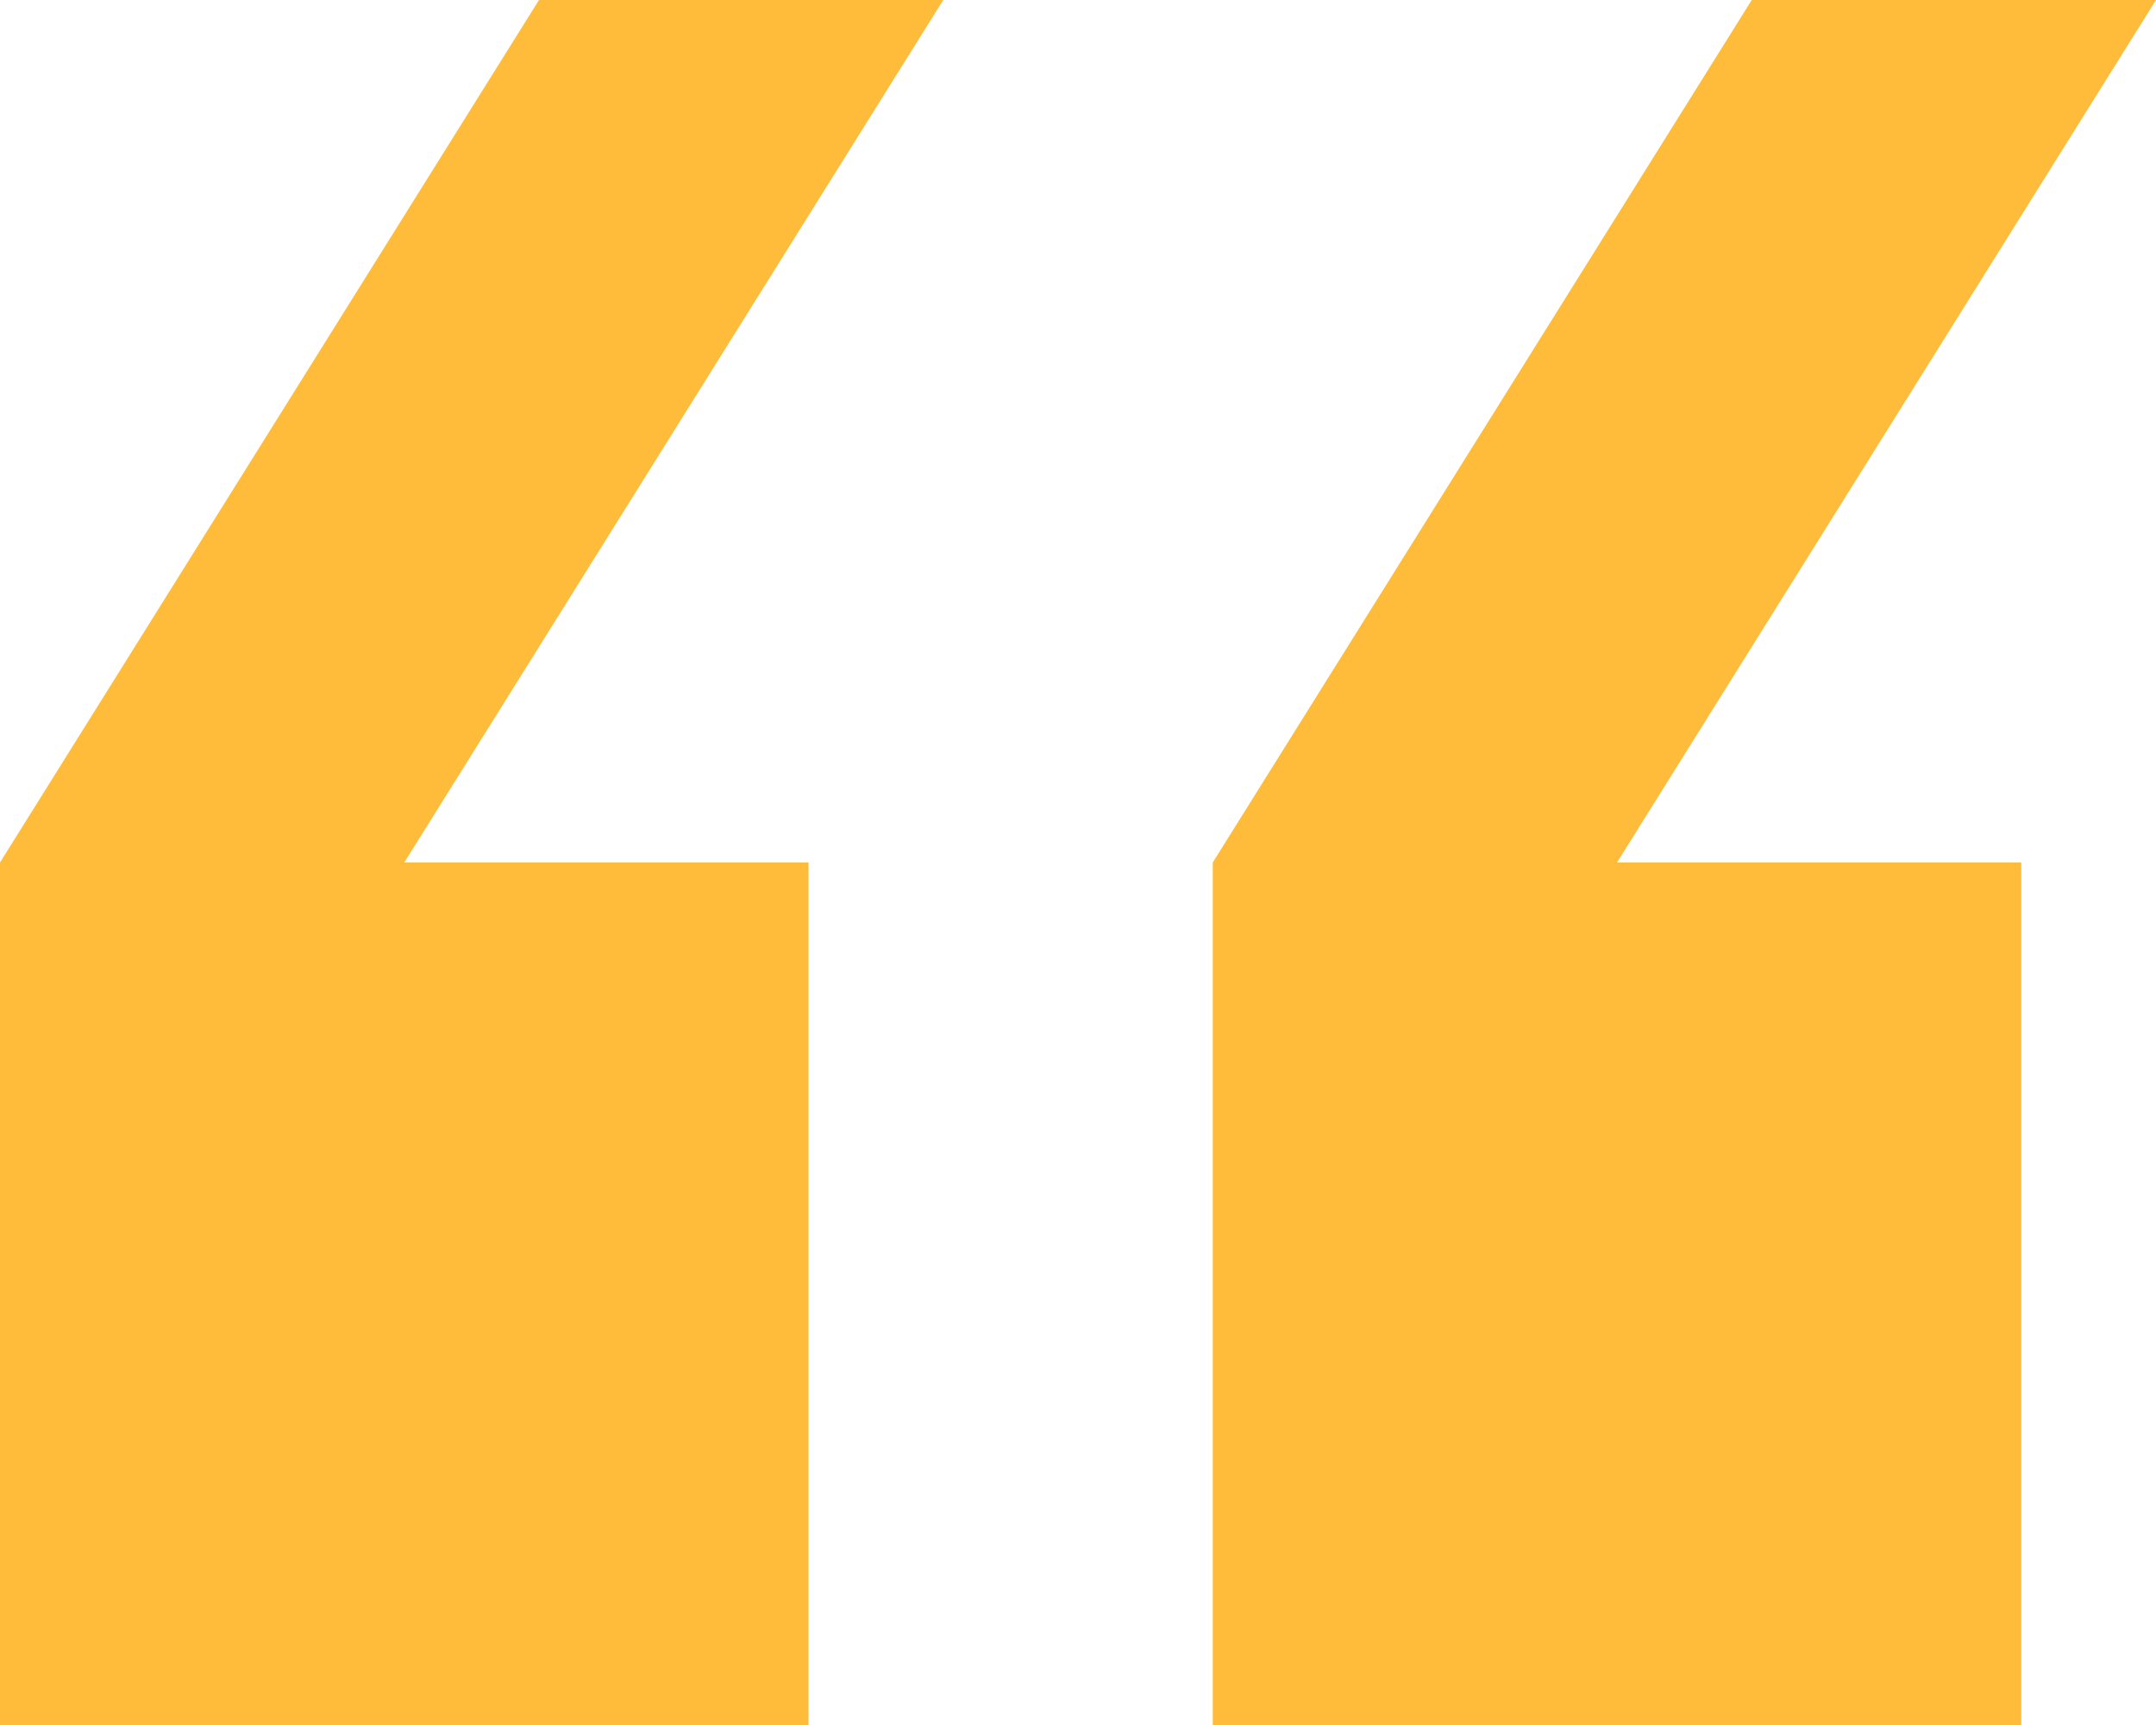 <svg width="40" height="32" viewBox="0 0 40 32" fill="none" xmlns="http://www.w3.org/2000/svg">
<g clip-path="url(#clip0_6201_644)">
<path d="M17.5 0H10L0 16V32H15V16H7.5L17.5 0ZM40 0H32.5L22.5 16V32H37.5V16H30L40 0Z" fill="#FFBC3A"/>
</g>
<defs>
<clipPath id="clip0_6201_644">
<rect width="40" height="32" fill="white"/>
</clipPath>
</defs>
</svg>
